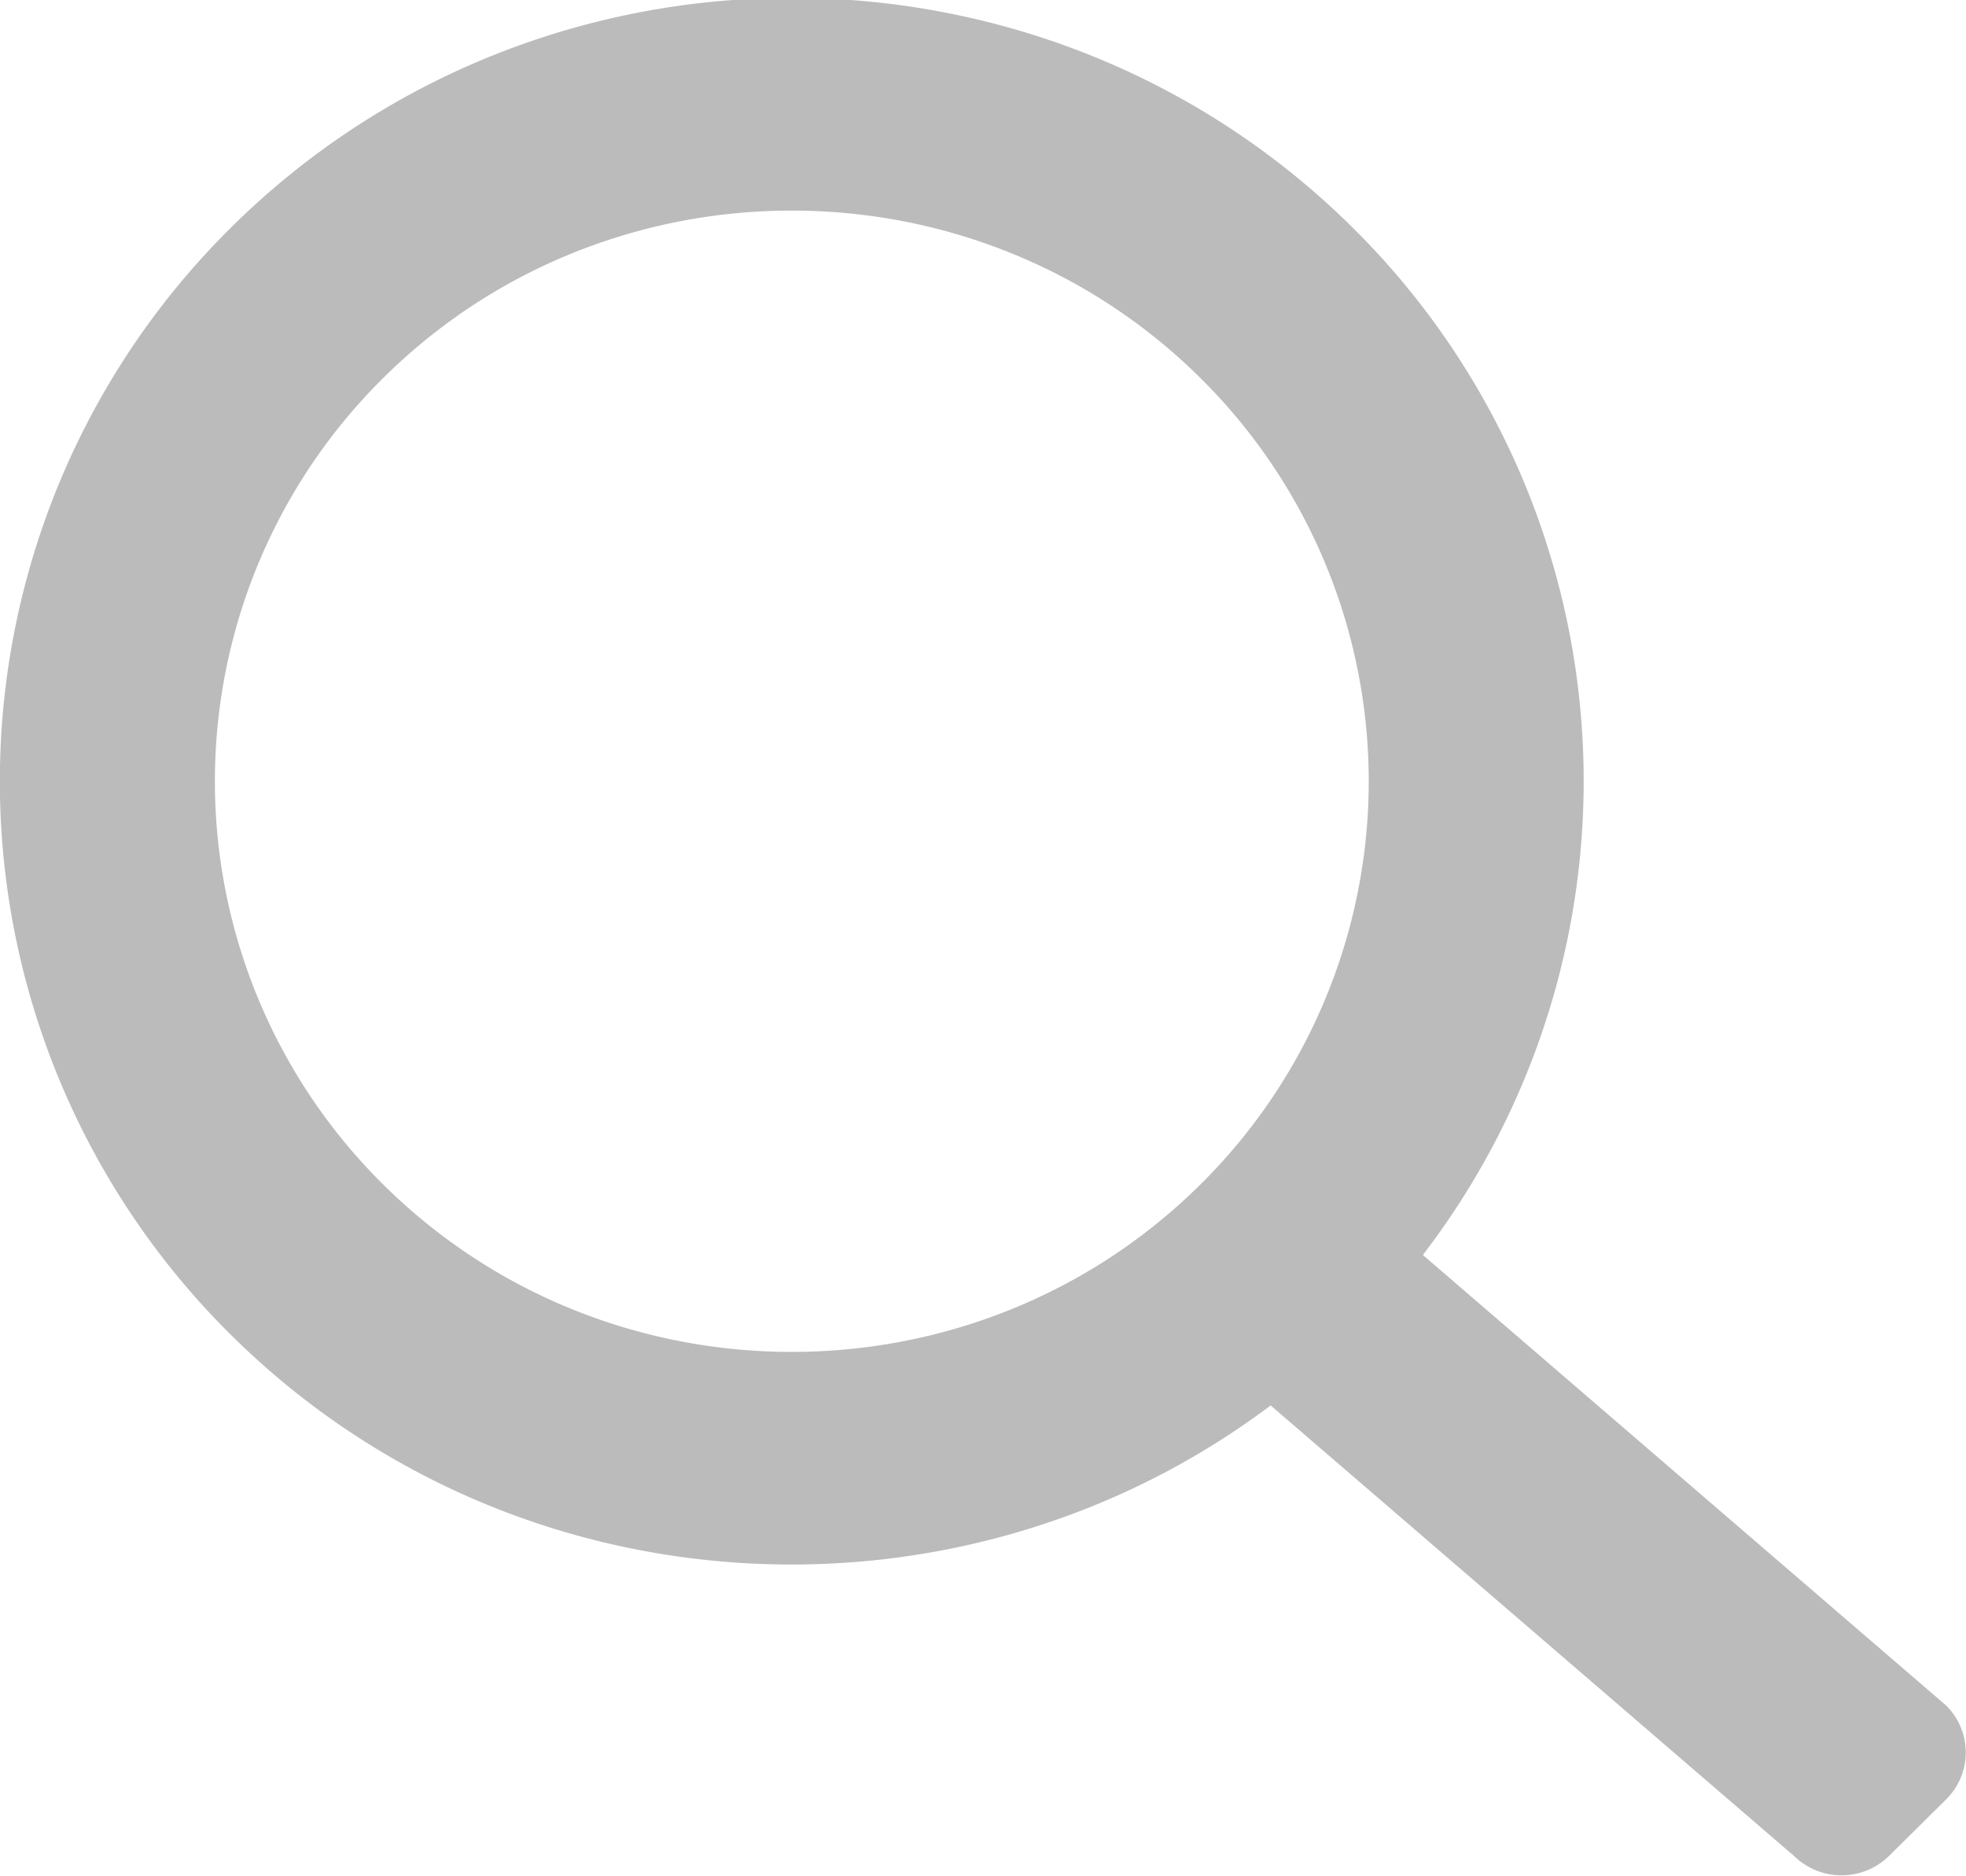 <svg xmlns="http://www.w3.org/2000/svg" width="22" height="21"><path fill-rule="evenodd" fill="#BBB" d="M15.13 2.541c-3.457-3.42-9.082-3.42-12.539 0a8.717 8.717 0 0 0 0 12.406c3.168 3.134 8.156 3.394 11.628.783l5.856 5.042a.76.76 0 0 0 1.064 0l.638-.632a.738.738 0 0 0 0-1.052l-5.855-5.042a8.715 8.715 0 0 0-.792-11.505zm-1.702 10.721c-2.519 2.492-6.617 2.492-9.135 0a6.349 6.349 0 0 1 0-9.036c2.518-2.492 6.616-2.492 9.135 0a6.349 6.349 0 0 1 0 9.036z"/></svg>